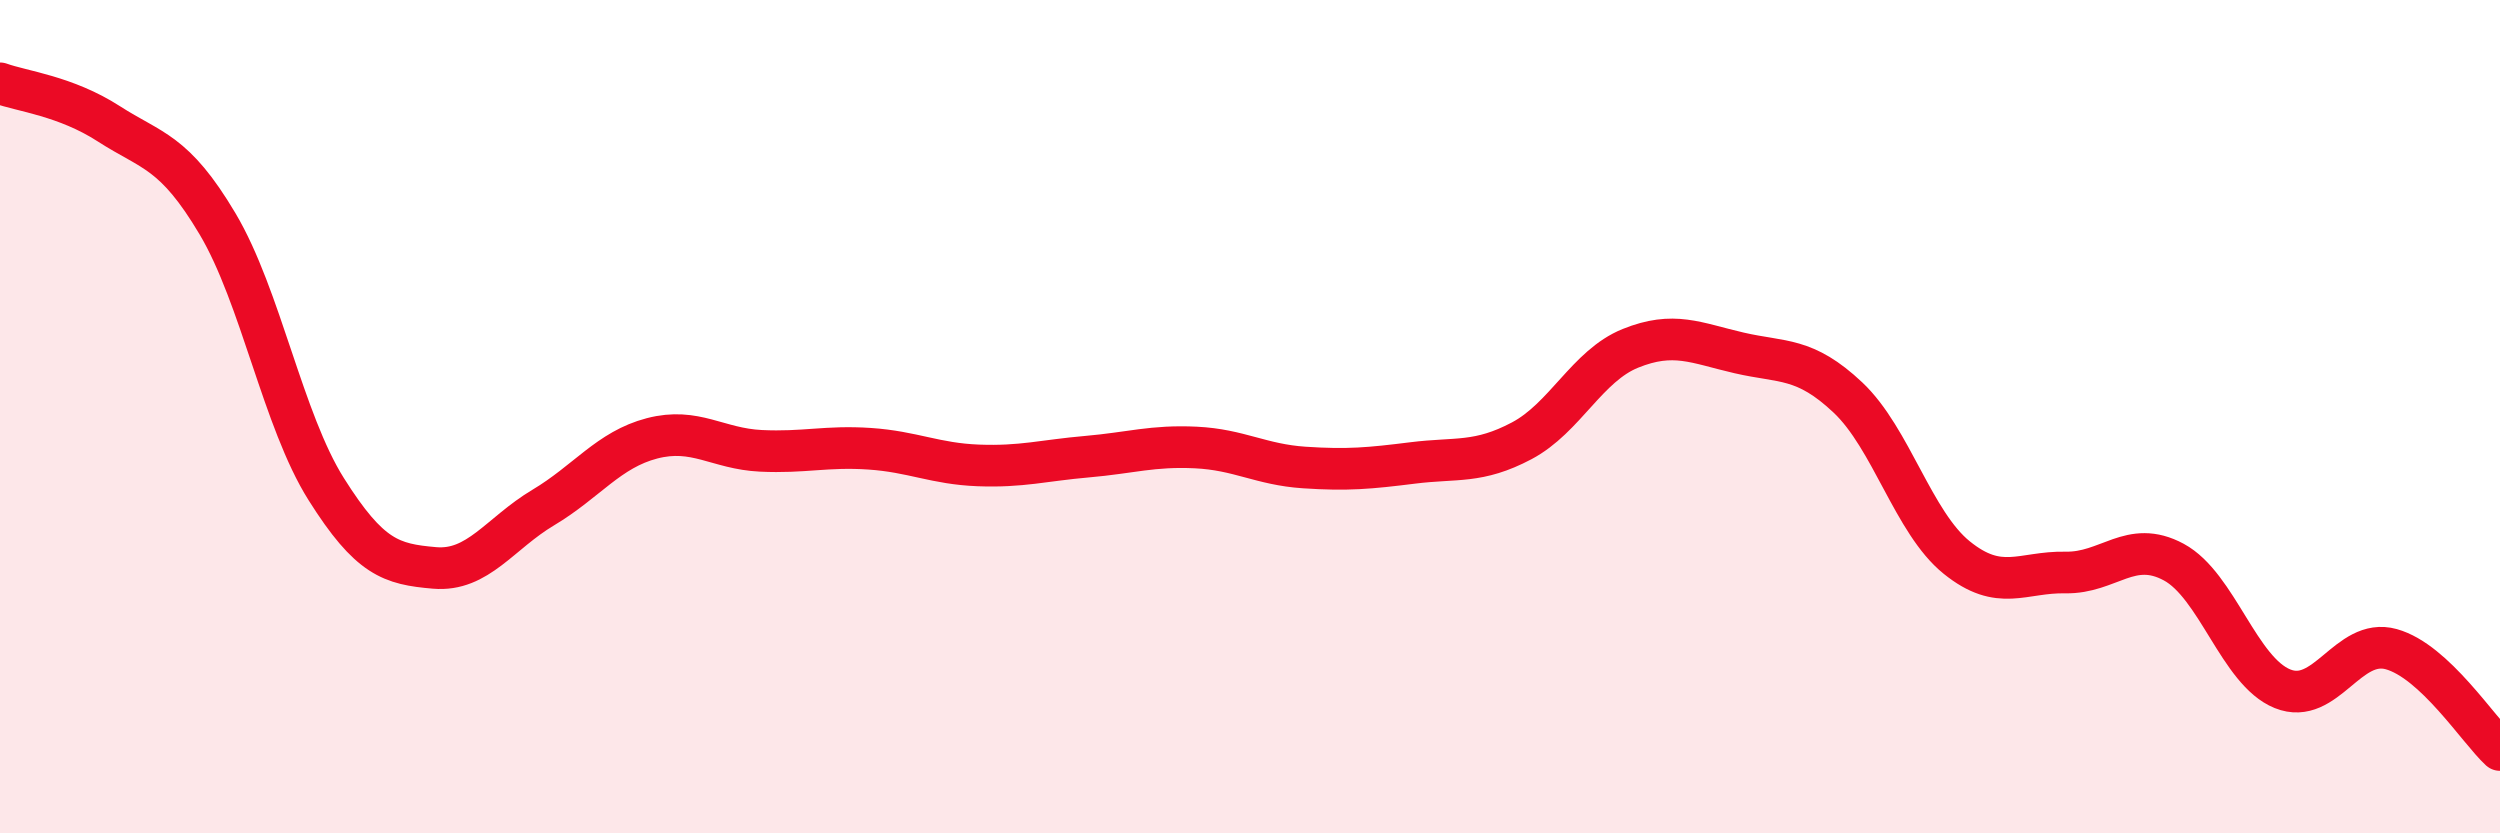 
    <svg width="60" height="20" viewBox="0 0 60 20" xmlns="http://www.w3.org/2000/svg">
      <path
        d="M 0,2 C 0.52,2.19 1.57,2.3 2.61,2.97 C 3.65,3.64 4.18,3.62 5.22,5.37 C 6.26,7.12 6.79,10.09 7.83,11.74 C 8.87,13.39 9.39,13.54 10.43,13.63 C 11.47,13.72 12,12.8 13.04,12.18 C 14.08,11.56 14.61,10.79 15.65,10.52 C 16.69,10.25 17.22,10.77 18.26,10.82 C 19.3,10.87 19.83,10.7 20.87,10.77 C 21.91,10.84 22.44,11.13 23.48,11.17 C 24.52,11.21 25.05,11.05 26.09,10.96 C 27.13,10.87 27.66,10.69 28.7,10.74 C 29.74,10.79 30.26,11.15 31.3,11.22 C 32.34,11.29 32.87,11.24 33.91,11.11 C 34.95,10.98 35.48,11.13 36.52,10.58 C 37.56,10.03 38.09,8.78 39.13,8.36 C 40.17,7.94 40.7,8.23 41.74,8.47 C 42.78,8.71 43.31,8.56 44.35,9.54 C 45.39,10.52 45.92,12.54 46.96,13.38 C 48,14.22 48.53,13.72 49.57,13.74 C 50.61,13.76 51.13,12.93 52.17,13.49 C 53.21,14.05 53.74,16.11 54.78,16.53 C 55.82,16.95 56.35,15.29 57.39,15.58 C 58.43,15.87 59.48,17.52 60,18L60 20L0 20Z"
        fill="#EB0A25"
        opacity="0.1"
        stroke-linecap="round"
        stroke-linejoin="round"
      />
      <path
        d="M 0,2 C 0.52,2.19 1.57,2.3 2.61,2.97 C 3.65,3.64 4.18,3.62 5.22,5.37 C 6.26,7.12 6.79,10.09 7.83,11.74 C 8.87,13.39 9.39,13.54 10.43,13.63 C 11.47,13.72 12,12.8 13.04,12.18 C 14.08,11.56 14.61,10.79 15.65,10.52 C 16.69,10.25 17.22,10.77 18.26,10.82 C 19.3,10.87 19.83,10.7 20.87,10.77 C 21.91,10.84 22.44,11.13 23.48,11.17 C 24.52,11.21 25.05,11.05 26.09,10.96 C 27.13,10.87 27.66,10.69 28.7,10.74 C 29.74,10.79 30.26,11.15 31.3,11.22 C 32.34,11.29 32.87,11.24 33.91,11.11 C 34.95,10.98 35.48,11.13 36.52,10.58 C 37.56,10.03 38.09,8.78 39.13,8.36 C 40.17,7.94 40.7,8.23 41.74,8.47 C 42.78,8.71 43.31,8.56 44.35,9.54 C 45.39,10.52 45.92,12.54 46.96,13.38 C 48,14.22 48.53,13.72 49.57,13.74 C 50.61,13.76 51.13,12.93 52.17,13.49 C 53.21,14.05 53.74,16.11 54.78,16.53 C 55.82,16.95 56.35,15.29 57.39,15.58 C 58.43,15.87 59.48,17.52 60,18"
        stroke="#EB0A25"
        stroke-width="1"
        fill="none"
        stroke-linecap="round"
        stroke-linejoin="round"
      />
    </svg>
  